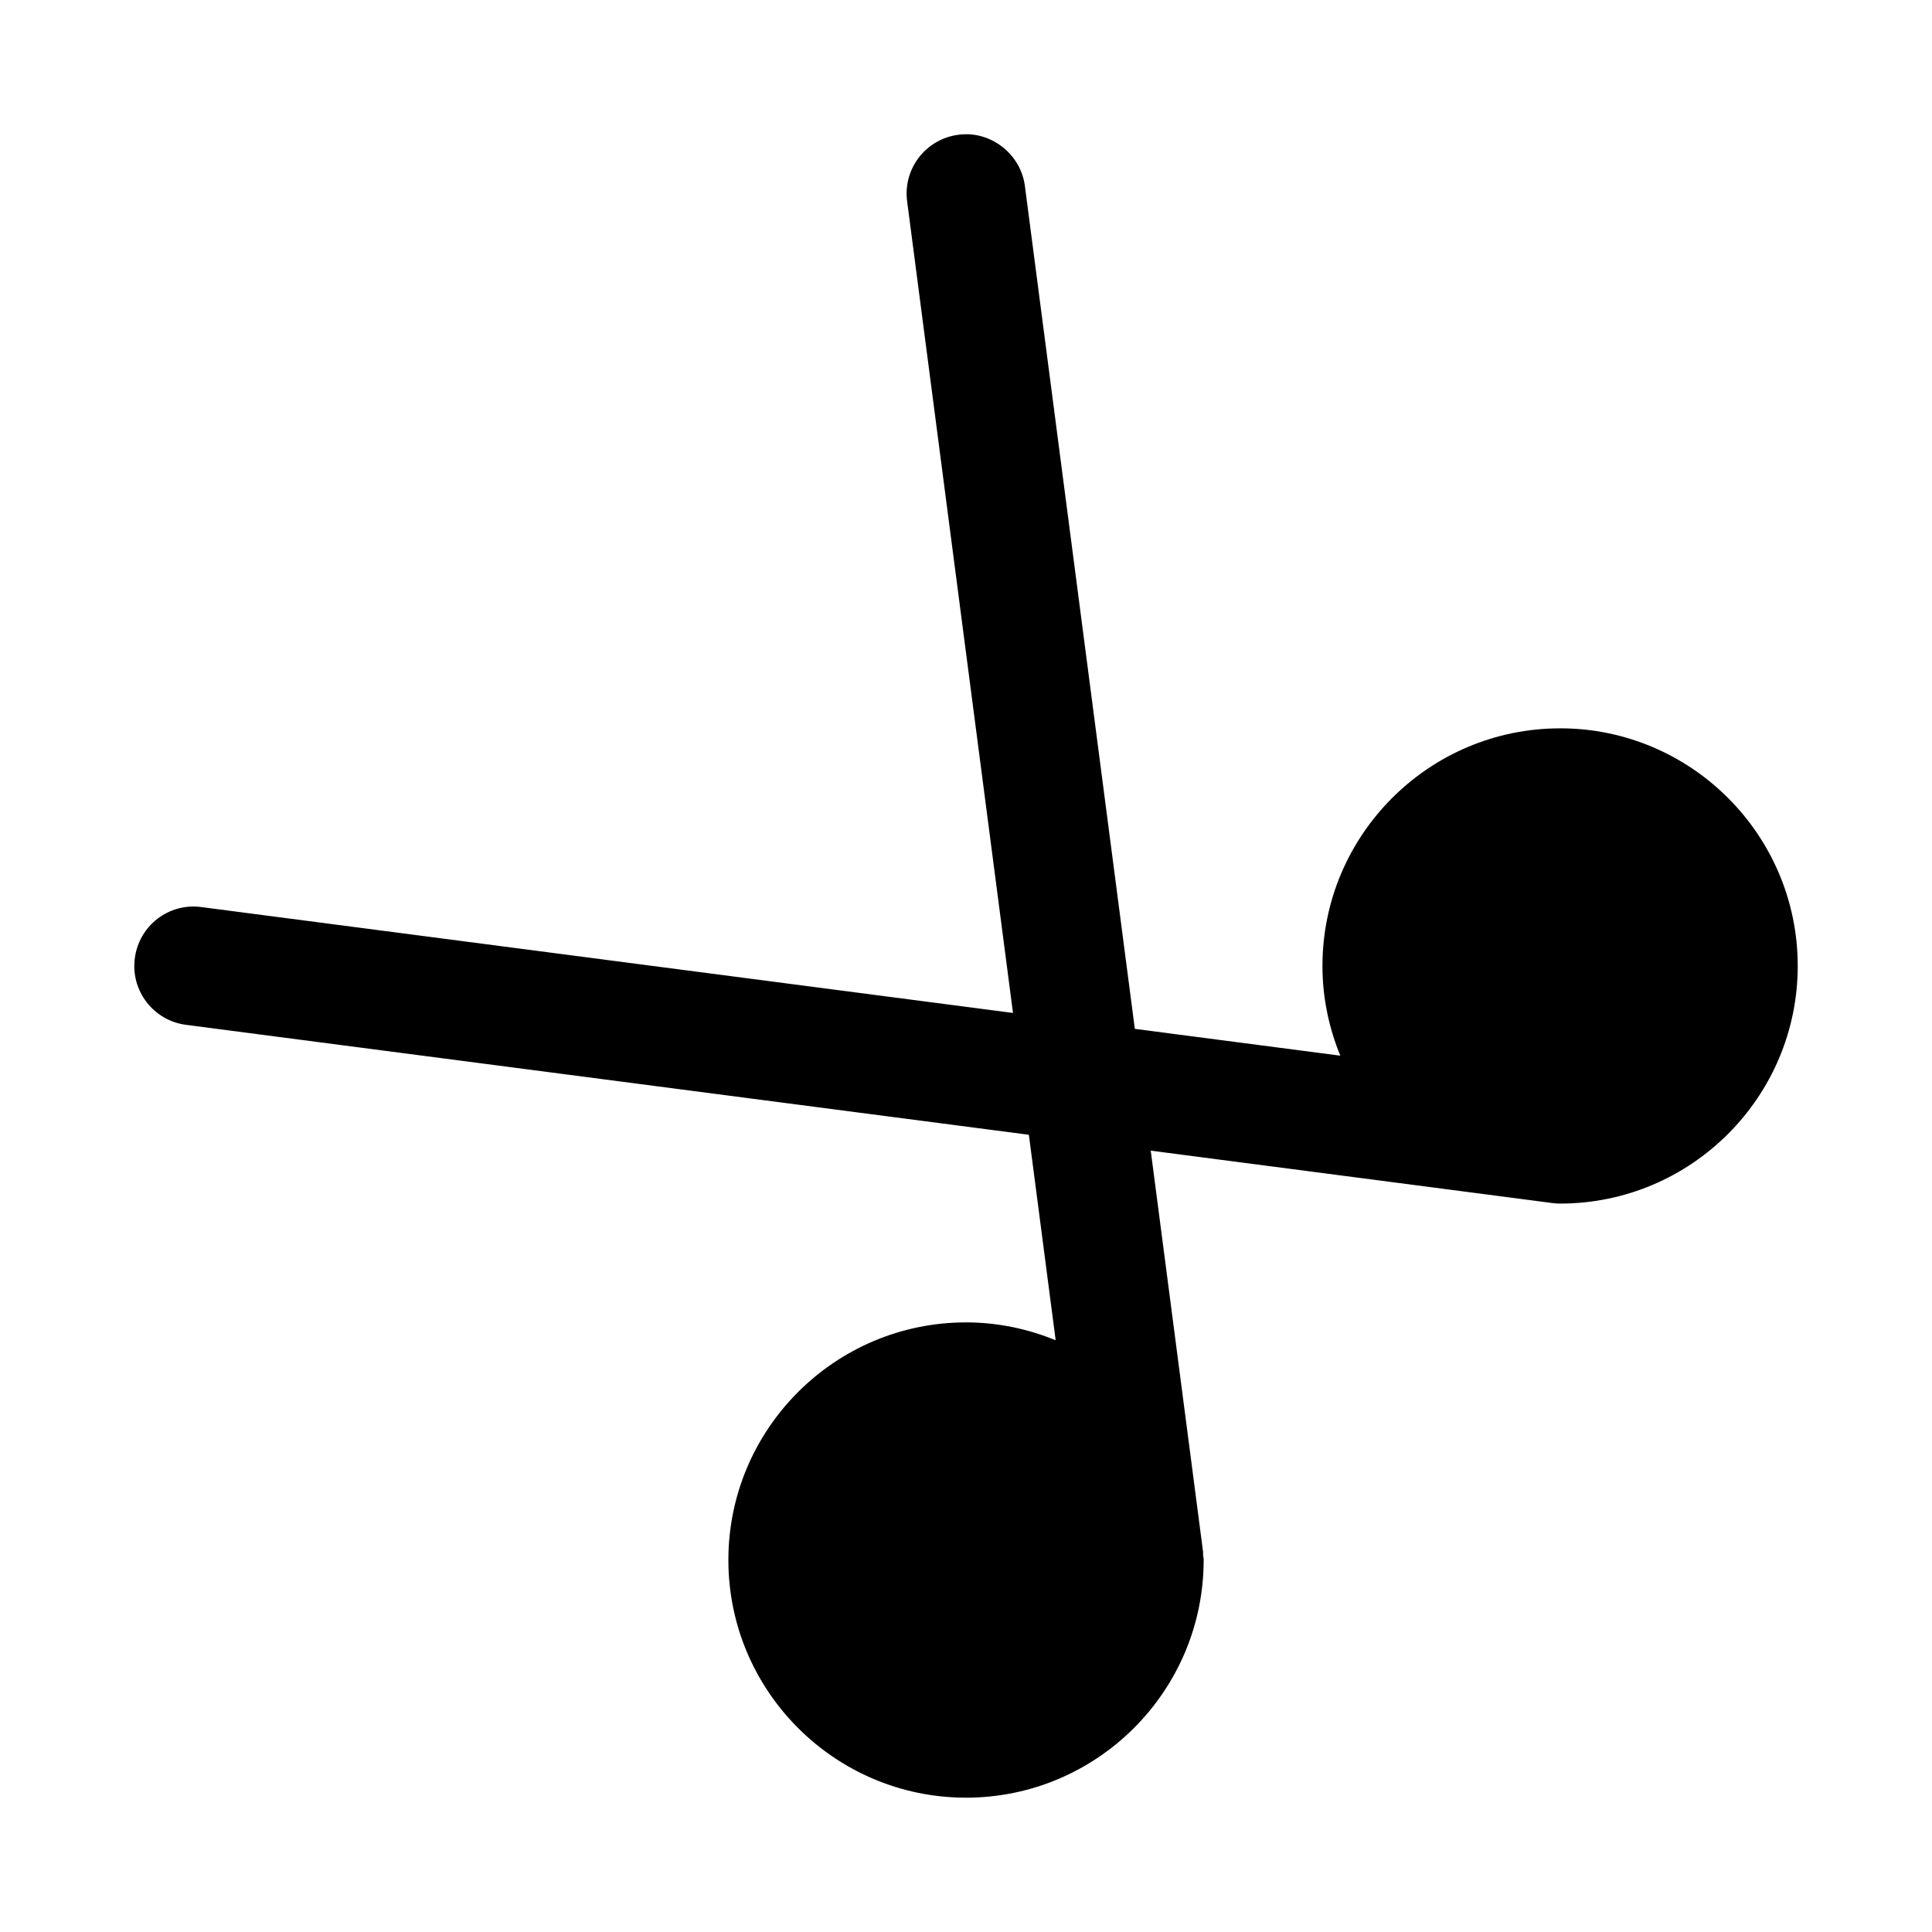 <?xml version="1.0" encoding="UTF-8"?>
<!-- Uploaded to: ICON Repo, www.svgrepo.com, Generator: ICON Repo Mixer Tools -->
<svg fill="#000000" width="800px" height="800px" version="1.1" viewBox="144 144 512 512" xmlns="http://www.w3.org/2000/svg">
 <path d="m557.44 337.02c-34.73 0-62.977 28.242-62.977 62.977 0 8.414 1.723 16.418 4.731 23.766l-54.453-7.102-29.133-223.37c-1.121-8.625-9.242-14.746-17.637-13.574-8.625 1.121-14.715 9.023-13.574 17.637l28.055 215.09-215.09-28.059c-8.656-1.168-16.527 4.949-17.637 13.574-1.137 8.609 4.949 16.512 13.574 17.637l223.36 29.133 7.102 54.453c-7.34-3.008-15.344-4.731-23.758-4.731-34.73 0-62.977 28.242-62.977 62.977 0 34.73 28.242 62.977 62.977 62.977 34.73 0 62.977-28.242 62.977-62.977 0-0.559-0.152-1.082-0.164-1.637-0.016-0.137 0.047-0.258 0.027-0.395l-0.297-2.281-1.27-9.73-12.32-94.449 94.449 12.32 9.73 1.27 2.281 0.297c0.676 0.09 1.336 0.133 2 0.137 0.004 0.004 0.016 0.008 0.023 0.008h0.004c0.008-0.004 0.012 0 0.012 0l0.02-0.004c34.719-0.02 62.941-28.254 62.941-62.973 0-34.734-28.242-62.977-62.977-62.977z"/>
</svg>